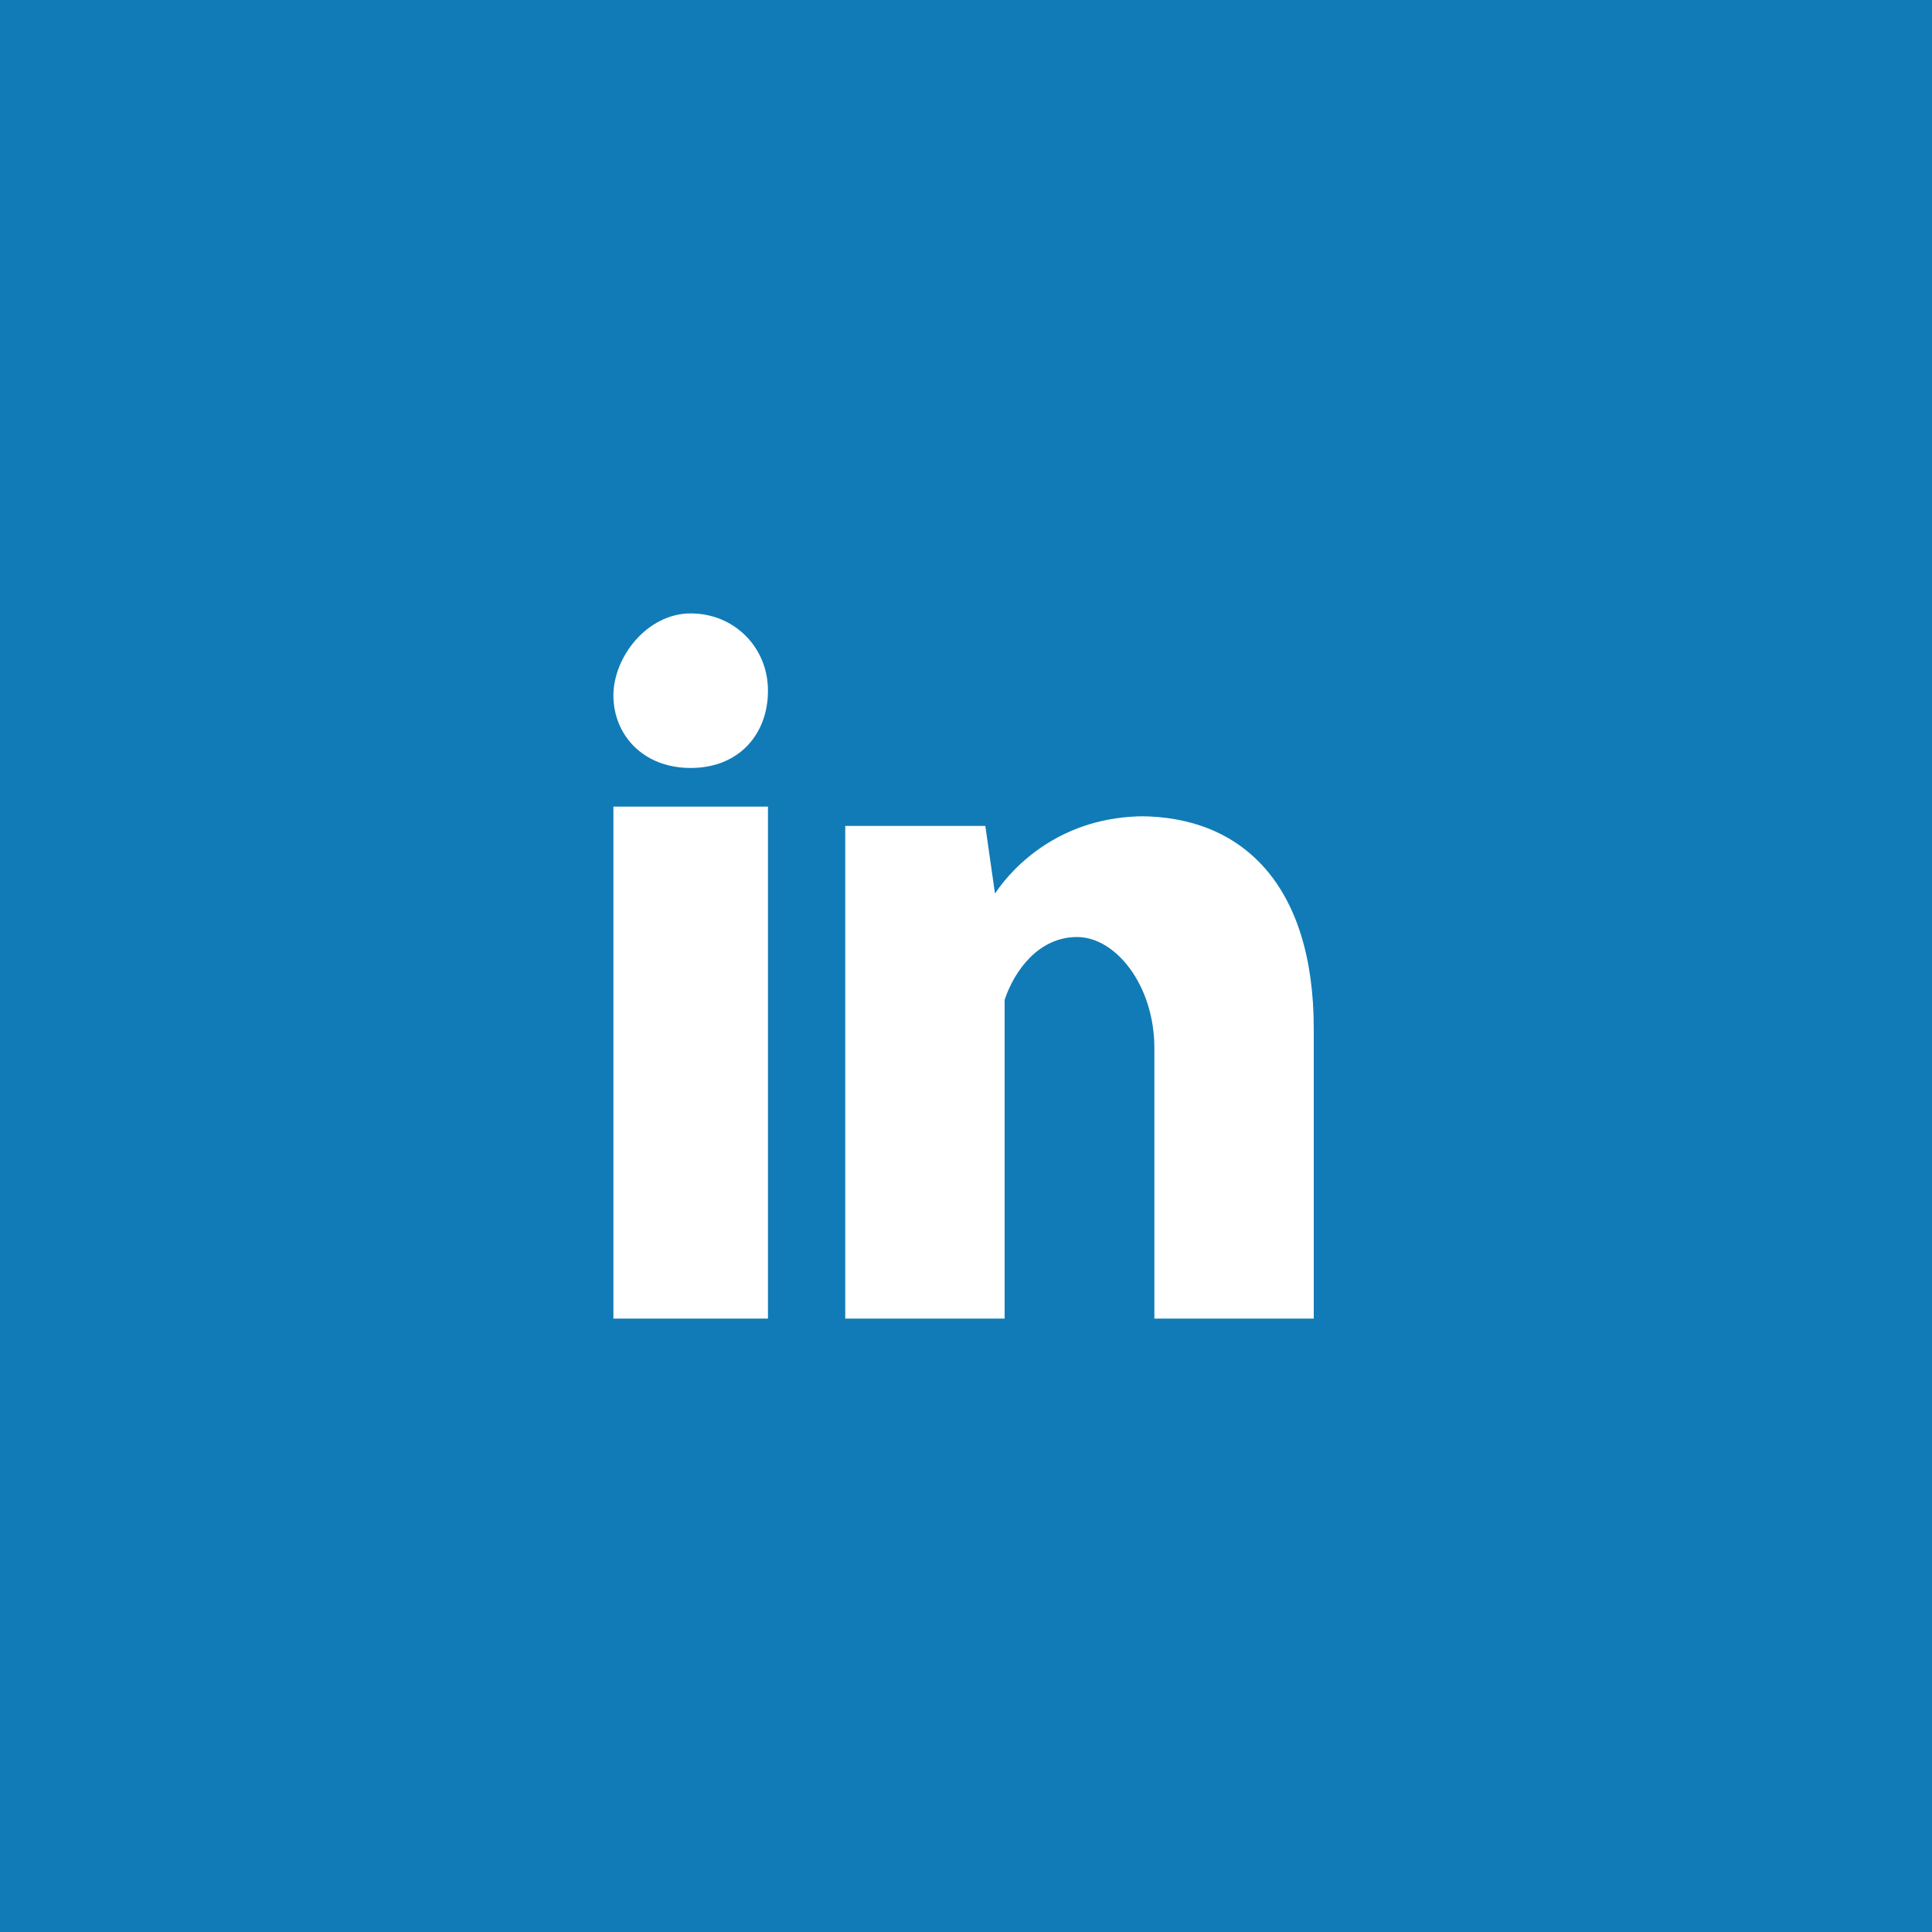 <?xml version="1.0" encoding="UTF-8"?>
<svg id="Warstwa_1" xmlns="http://www.w3.org/2000/svg" version="1.1" viewBox="0 0 40 40">
  <!-- Generator: Adobe Illustrator 29.5.1, SVG Export Plug-In . SVG Version: 2.1.0 Build 141)  -->
  <defs>
    <style>
      .st0 {
        fill: #fff;
      }

      .st1 {
        fill: #117bb7;
      }
    </style>
  </defs>
  <rect class="st1" width="40" height="40"/>
  <g>
    <path class="st0" d="M15.9,14.3c0,.9-.6,1.6-1.6,1.6s-1.6-.7-1.6-1.5.7-1.7,1.6-1.7,1.6.7,1.6,1.6h0Z"/>
    <polygon class="st0" points="12.7 27.3 15.9 27.3 15.9 16.7 12.7 16.7 12.7 27.3 12.7 27.3"/>
    <path class="st0" d="M23.7,16.9c-1.7,0-2.7,1-3.1,1.6h0l-.2-1.4h-2.9c0,.9,0,2,0,3.2v7h3.3v-5.8c0-.3,0-.6,0-.8.2-.6.7-1.3,1.5-1.3s1.6,1,1.6,2.3v5.6h3.3v-6c0-3-1.5-4.4-3.6-4.4h0Z"/>
  </g>
</svg>